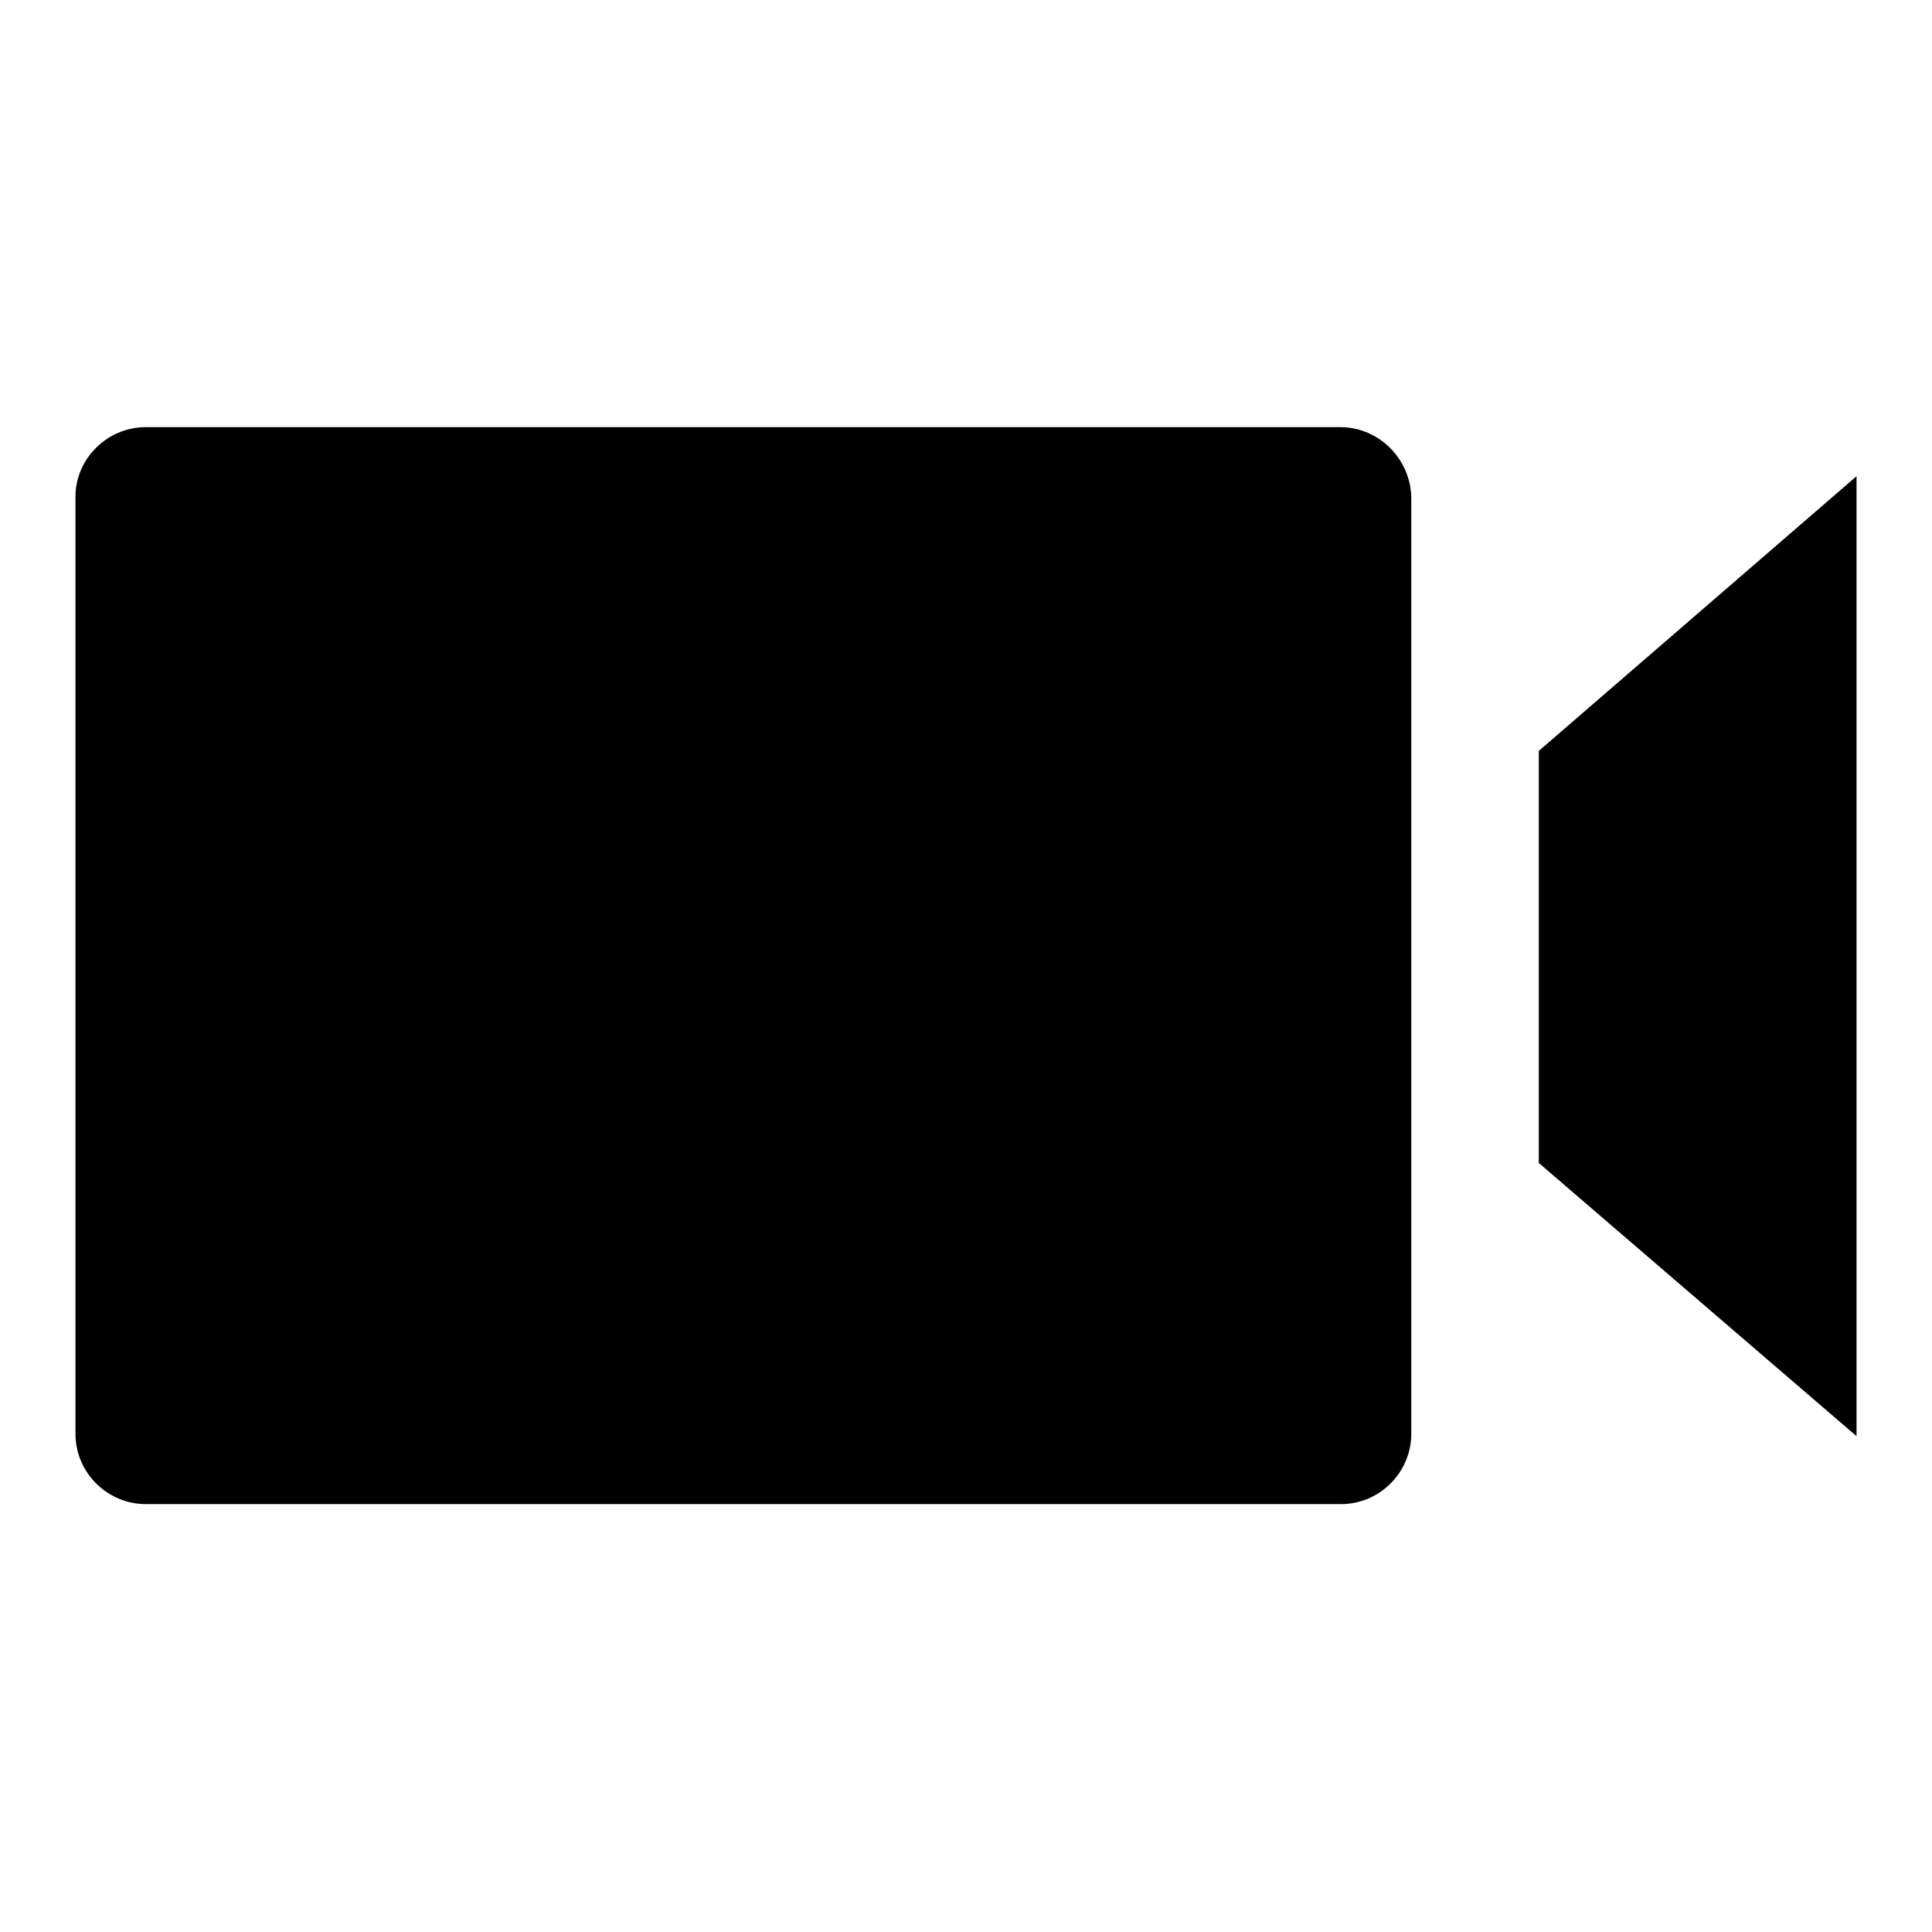 <?xml version="1.0" encoding="utf-8"?>
<!-- Svg Vector Icons : http://www.onlinewebfonts.com/icon -->
<!DOCTYPE svg PUBLIC "-//W3C//DTD SVG 1.1//EN" "http://www.w3.org/Graphics/SVG/1.1/DTD/svg11.dtd">
<svg version="1.1" xmlns="http://www.w3.org/2000/svg" xmlns:xlink="http://www.w3.org/1999/xlink" x="0px" y="0px" viewBox="0 0 256 256" enable-background="new 0 0 256 256" xml:space="preserve">
<g><g><path fill="#000000" d="M177.6,56.6H19.3c-5.1,0-9.3,4.2-9.3,9.2v124.2c0,5.1,4.2,9.3,9.3,9.3h158.4c5.1,0,9.3-4.2,9.3-9.3V65.9C186.9,60.8,182.7,56.6,177.6,56.6z"/><path fill="#000000" d="M203.9,99.5v54.6l42.1,36.2V63.1L203.9,99.5z"/></g></g>
</svg>
